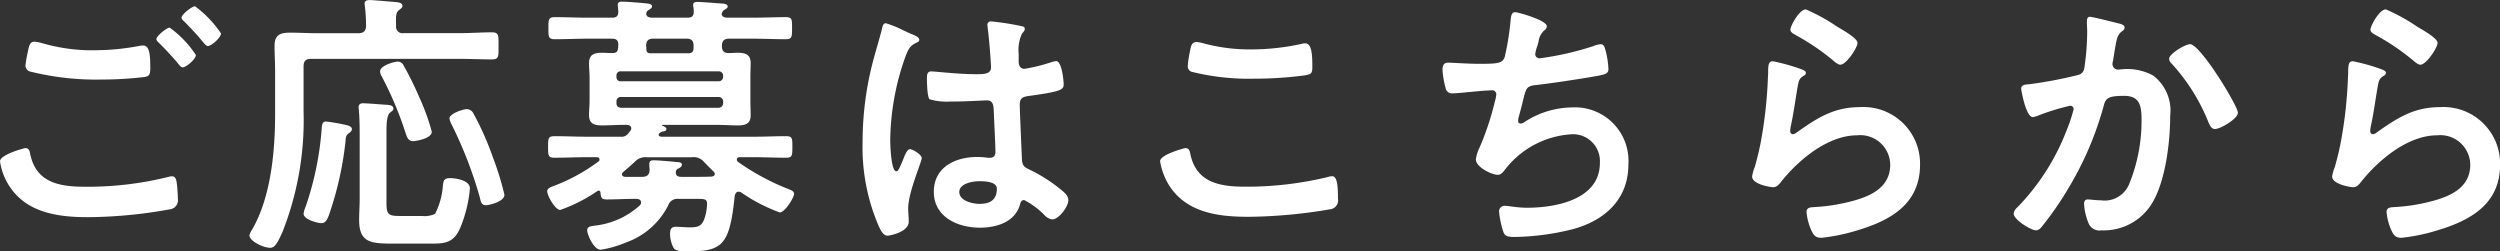 <svg xmlns="http://www.w3.org/2000/svg" width="217.226" height="21.842"><rect width="100%" height="100%" fill="#333333" stroke="none"/><g data-name="グループ 756"><g data-name="グループ 755" fill="#fff"><path data-name="パス 5687" d="M2.185 12.866c.312 0 .384.215.432.48.5 2.52 2.52 2.88 4.776 2.88a29.055 29.055 0 007.177-.84 1.9 1.9 0 01.36-.072c.408 0 .408.48.456.792.024.24.072.96.072 1.2a.786.786 0 01-.6.864 41.164 41.164 0 01-7.2.7c-2.5 0-5.184-.336-6.72-2.52a5.314 5.314 0 01-.937-2.329c-.001-.604 2.16-1.155 2.184-1.155zm1.536-9.1a15.364 15.364 0 004.56.6 20.9 20.9 0 003.865-.384 1.372 1.372 0 01.312-.024c.552 0 .6.888.6 1.92 0 .6-.072.744-.528.816a30.75 30.75 0 01-3.649.216 23.627 23.627 0 01-6.288-.7.565.565 0 01-.384-.5 12.38 12.38 0 01.216-1.248c.1-.432.144-.84.576-.84a3.489 3.489 0 01.72.147zm13.3 1.008c0 .36-.84 1.08-1.152 1.08-.144 0-.288-.192-.576-.552a29.676 29.676 0 00-1.464-1.56c-.072-.072-.24-.216-.24-.336 0-.288.912-1.008 1.152-1.008a8.967 8.967 0 012.277 2.379zm2.184-1.872c0 .36-.84 1.1-1.152 1.1-.144 0-.36-.288-.624-.6-.456-.552-.936-1.033-1.416-1.537-.1-.071-.24-.215-.24-.312 0-.312.912-1.007 1.176-1.007a9.571 9.571 0 012.253 2.359z"/><path data-name="パス 5688" d="M35.065 2.881h4.777c1.008 0 1.992-.072 2.9-.072.624 0 .576.287.576 1.176s.048 1.176-.576 1.176c-.96 0-1.92-.048-2.9-.048H27.025c-.456 0-.648.192-.648.672v3.864a26.482 26.482 0 01-1.825 10.489c-.5 1.128-.72 1.392-1.08 1.392-.624 0-1.8-.6-1.8-1.08a1.4 1.4 0 01.192-.432c1.68-2.832 2.04-6.889 2.04-10.1V6.174c0-.744-.048-1.464-.048-2.208 0-.936.5-1.129 1.345-1.129.792 0 1.584.049 2.376.049h3.555c.456 0 .672-.193.672-.648a13.116 13.116 0 00-.1-1.68c0-.073-.024-.169-.024-.241 0-.264.216-.312.456-.312.312 0 1.824.144 2.208.168.216.024.624.048.624.336 0 .168-.12.217-.288.361-.288.215-.288.527-.264 1.368a.564.564 0 00.649.643zm-5.04 7.969c.192.047.552.119.552.383 0 .144-.168.288-.288.36-.24.193-.24.337-.264.649a28.691 28.691 0 01-1.464 6.5c-.12.288-.264.648-.624.648-.384 0-1.56-.336-1.56-.816a2.451 2.451 0 01.192-.648 26.817 26.817 0 001.392-6.889c.024-.216.072-.48.36-.48a16.606 16.606 0 011.704.293zm6.7 7.92a2.069 2.069 0 001.081-.192 6.346 6.346 0 00.672-2.4c.048-.48.1-.7.624-.7s1.728.192 1.728.888a11.417 11.417 0 01-.84 3.432c-.624 1.44-1.488 1.368-2.856 1.368h-3.145c-1.872 0-2.784-.168-2.784-2.064 0-.6.048-1.2.048-1.8v-5.257c0-.768 0-1.7-.072-2.472 0-.072-.024-.168-.024-.24 0-.288.168-.36.408-.36.312 0 1.8.12 2.184.144.168.024.432.072.432.312 0 .168-.144.24-.264.336-.312.24-.336.936-.336 1.705v6.168c0 .984.168 1.128 1.128 1.128zm-.816-6.505c-.408 0-.528-.288-.648-.647a30.436 30.436 0 00-2.112-5.017.809.809 0 01-.12-.408c0-.48 1.176-.84 1.56-.84a.578.578 0 01.48.336 28.448 28.448 0 011.393 2.832 18.055 18.055 0 011.056 2.929c-.004.599-1.421.815-1.613.815zm5.233-2.4a25.587 25.587 0 011.68 3.793 25.036 25.036 0 011.008 3.264c0 .624-1.392.912-1.608.912-.408 0-.456-.36-.528-.672a36.245 36.245 0 00-2.424-6.289 1.879 1.879 0 01-.216-.576c0-.432 1.2-.816 1.512-.816a.664.664 0 01.572.384z"/><path data-name="パス 5689" d="M55.705 17.594c0-.24-.216-.312-.408-.312h-.288c-.768 0-1.536.048-2.3.048-.432 0-.5-.168-.528-.552 0-.1-.048-.216-.168-.216-.048 0-.072.024-.12.048a13.551 13.551 0 01-3.217 1.632c-.432 0-1.128-1.224-1.128-1.632 0-.264.384-.384.576-.456a15.893 15.893 0 003.865-2.113.193.193 0 00.1-.191c0-.145-.144-.192-.24-.192h-.768c-.984 0-1.945.047-2.905.047-.552 0-.552-.215-.552-.959 0-.721 0-.913.576-.913.96 0 1.92.048 2.881.048h2.832a.744.744 0 00.7-.312c.048-.072.12-.144.168-.216a.319.319 0 00.072-.191c0-.241-.192-.289-.36-.312h-.312c-.624 0-1.224.047-1.848.047-.672 0-1.152-.12-1.152-.912 0-.408.048-.816.048-1.224v-2.04c0-.408-.048-.816-.048-1.224 0-.768.456-.912 1.128-.912.264 0 .528.024.816.024h.12c.48 0 .456-.336.48-.72 0-.384-.168-.528-.552-.528h-2.136c-.936 0-1.873.048-2.833.048-.552 0-.552-.216-.552-.96s0-.96.552-.96c.96 0 1.9.048 2.833.048h2.16c.36 0 .528-.145.528-.528 0-.12-.048-.529-.048-.576 0-.265.192-.289.384-.289.408 0 1.584.1 2.04.144.168.024.552.024.552.265 0 .119-.072.168-.24.287a.425.425 0 00-.216.193l-.024.047c0 .048-.024.072-.024.145.048.264.264.288.5.312h3.1c.384 0 .552-.168.528-.553a1.826 1.826 0 00-.024-.36.464.464 0 01-.024-.191c0-.241.192-.265.384-.265.408 0 1.753.12 2.209.144.144.024.408.048.408.265 0 .12-.144.191-.264.263-.1.073-.144.1-.192.193l-.024.047a.989.989 0 00-.048.145c.048.264.264.288.48.312h2.256c.936 0 1.9-.048 2.832-.048.576 0 .552.215.552.96s0 .96-.552.96c-.936 0-1.9-.048-2.832-.048H63.35c-.432 0-.624.192-.624.648 0 .48.24.624.7.6.216 0 .432-.024.648-.024.648 0 1.152.12 1.152.888 0 .384-.024.792-.024 1.248v2.04c0 .48.024.864.024 1.248 0 .744-.456.888-1.1.888-.624 0-1.248-.047-1.9-.047h-4.657c-.048 0-.072.047-.024.071.12.048.36.12.36.288s-.192.216-.336.216a.712.712 0 00-.288.168.185.185 0 00-.048.12c0 .12.1.144.216.168h7.969c.96 0 1.92-.048 2.88-.048.552 0 .552.192.552.913 0 .744 0 .959-.552.959-.96 0-1.92-.047-2.88-.047H64.29c-.12 0-.264.047-.264.192a.261.261 0 00.1.216 20.627 20.627 0 004.416 2.376c.192.072.456.168.456.408 0 .312-.792 1.608-1.248 1.608a14.768 14.768 0 01-3.336-1.728.4.4 0 00-.24-.072c-.216 0-.288.192-.336.36-.432 4.344-1.1 4.824-4.105 4.824-.48 0-1.032 0-1.224-.336a2.724 2.724 0 01-.288-1.152c0-.384.072-.648.5-.648.408 0 .792.048 1.2.048.7 0 1.056-.072 1.3-.792a4.544 4.544 0 00.216-1.248c0-.456-.264-.432-1.032-.432h-1.44a.845.845 0 00-.912.576 6.552 6.552 0 01-3.672 3.216 9.352 9.352 0 01-2.184.624c-.624 0-1.176-1.344-1.176-1.68s.312-.36.624-.408a6.929 6.929 0 003.984-1.8.357.357 0 00.076-.216zm7.127-11.036a.374.374 0 00-.384-.36h-8.5a.347.347 0 00-.384.36v.12a.353.353 0 00.384.384h8.5a.379.379 0 00.384-.384zM53.951 8.43a.353.353 0 00-.384.384v.168c0 .24.144.36.384.384h8.5a.4.4 0 00.384-.384v-.168a.379.379 0 00-.384-.384zm8.161 6.672c0-.071-.048-.12-.1-.191-.289-.265-.553-.553-.841-.84a1.172 1.172 0 00-1.056-.408h-3.912a1.262 1.262 0 00-1.056.408c-.312.287-.648.575-.984.864-.072.072-.12.12-.12.216s.072.192.264.216h1.464c.408 0 .672-.144.672-.624 0-.144-.024-.288-.024-.456 0-.241.072-.36.36-.36.36 0 1.512.095 1.92.144.312.024.552.024.552.24 0 .168-.168.264-.312.335a.322.322 0 00-.216.336c0 .337.24.385.528.385h.96c.552 0 1.08 0 1.632-.024.127-.029.271-.078.271-.246zM56.785 3.358c-.456 0-.624.168-.648.624a.9.9 0 01.024.24c0 .24.048.384.312.408h3.336c.336 0 .456-.168.456-.48v-.168c0-.456-.192-.624-.624-.624z"/><path data-name="パス 5690" d="M79.249 2.976c.192.073.624.241.624.48 0 .145-.1.193-.216.241-.552.264-.7.48-.984 1.224a22.16 22.16 0 00-1.32 7.3c0 .383.072 2.664.528 2.664.168 0 .288-.312.528-.865.12-.263.36-1.056.648-1.056.264 0 1.032.48 1.032.768 0 .337-1.176 2.977-1.176 4.369 0 .384.048.768.048 1.152 0 .936-1.7 1.224-1.824 1.224-.408 0-.6-.456-.768-.792a17.269 17.269 0 01-1.417-7.393 27.569 27.569 0 01.84-6.72c.265-1.056.6-2.088.865-3.144.024-.168.1-.409.312-.409a9.083 9.083 0 011.536.624c.312.141.6.286.744.333zm9.553-.695c.12.024.24.071.24.216 0 .216-.144.264-.264.479a3.349 3.349 0 00-.264 1.705v.677c0 .336.144.624.5.624a15.252 15.252 0 002.4-.6 1.919 1.919 0 01.36-.072c.48 0 .648 1.656.648 2.016 0 .456-.168.624-3 1.008-.528.072-.816.168-.816.768 0 .48.168 4.152.192 4.776.048.624.288.673.816.936a13.371 13.371 0 012.592 1.681c.288.24.624.5.624.912 0 .552-.84 1.656-1.392 1.656a1.1 1.1 0 01-.672-.36 6.817 6.817 0 00-1.776-1.32c-.24 0-.312.192-.36.384-.432 1.536-2.04 2.016-3.481 2.016-1.92 0-4.008-.912-4.008-3.12 0-2.161 1.9-3.024 3.768-3.024a6.293 6.293 0 01.936.071h.168c.336 0 .48-.191.48-.5 0-.6-.12-2.881-.144-3.577-.024-.24.024-.912-.576-.912-.192 0-1.9.1-2.856.1h-.312a5.331 5.331 0 01-1.824-.192c-.216-.144-.24-1.512-.24-1.824s.024-.6.384-.6c.288 0 2.424.24 3.672.24h.384c.576 0 1.128-.048 1.128-.576 0-.5-.192-2.832-.288-3.432 0-.073-.024-.168-.024-.241a.293.293 0 01.336-.335 22.7 22.7 0 012.669.42zm-3.721 13.465c-.552 0-1.728.192-1.728.936 0 .768 1.152 1.032 1.752 1.032.912 0 1.512-.336 1.512-1.32 0-.624-1.08-.648-1.536-.648z"/><path data-name="パス 5691" d="M102.985 12.866c.312 0 .384.215.432.456.5 2.544 2.544 2.9 4.8 2.9a29.9 29.9 0 007.153-.84 1.9 1.9 0 01.36-.072c.36 0 .528.407.528 1.968a.78.78 0 01-.576.888 43.876 43.876 0 01-7.2.672c-2.5 0-5.184-.312-6.744-2.5a5.616 5.616 0 01-.936-2.329c-.001-.592 2.159-1.143 2.183-1.143zm.408-8.377c.072-.408.12-.84.576-.84a3.585 3.585 0 01.7.144 15.461 15.461 0 004.08.5 20.432 20.432 0 004.345-.48 1.219 1.219 0 01.312-.048c.6 0 .624 1.08.624 2.064 0 .576-.12.624-.672.72a32.786 32.786 0 01-4.345.288 20.585 20.585 0 01-5.472-.6.5.5 0 01-.336-.5 8.328 8.328 0 01.188-1.248z"/><path data-name="パス 5692" d="M134.401 2.281a.443.443 0 01-.216.359 1.57 1.57 0 00-.5.985c-.048.144-.072.288-.144.48a2.724 2.724 0 00-.144.6.367.367 0 00.408.36 25.706 25.706 0 004.633-1.056 1.993 1.993 0 01.648-.168c.312 0 .36.336.456.672a7.673 7.673 0 01.216 1.488c0 .384-.264.456-.864.576-1.3.24-4.129.672-5.473.816-.792.1-.816.264-1.1 1.392-.072.336-.192.768-.336 1.3a1.359 1.359 0 00-.072.432c0 .144.072.216.24.216a.5.5 0 00.264-.1 7.732 7.732 0 014.2-1.3 4.649 4.649 0 014.873 4.969c0 3.024-2.064 4.872-4.849 5.616a21.953 21.953 0 01-5.016.672c-.792 0-.912-.12-1.056-.624a7.4 7.4 0 01-.312-1.584.479.479 0 01.5-.5c.312 0 1.032.168 1.944.168 2.5 0 6.313-.72 6.313-3.888a2.34 2.34 0 00-2.377-2.5 7.9 7.9 0 00-5.808 3c-.168.217-.384.529-.672.529-.552 0-1.92-.672-1.92-1.344a3.392 3.392 0 01.336-1.057 24.215 24.215 0 001.32-3.984 2.66 2.66 0 00.12-.6.347.347 0 00-.384-.36c-.144 0-.36.024-.5.024-.552.024-2.424.24-2.9.24a.563.563 0 01-.624-.48 7.284 7.284 0 01-.265-1.584c0-.624.385-.6.505-.6.336 0 1.752.1 2.712.1 1.7 0 1.968-.072 2.184-.576a23.083 23.083 0 00.5-3.049c.048-.336.024-.863.408-.863.232 0 2.752.694 2.752 1.223z"/><path data-name="パス 5693" d="M156.481 6.001c.168.072.432.144.432.336 0 .144-.12.216-.216.264-.384.24-.408.456-.5.936-.192 1.1-.336 2.232-.576 3.336a3.645 3.645 0 00-.072.5c0 .144.072.288.24.288a.535.535 0 00.312-.144c1.776-1.248 3.216-2.208 5.5-2.208a4.918 4.918 0 015.233 4.993c0 3.408-2.544 4.848-5.449 5.712a16.037 16.037 0 01-3.12.648c-.528 0-.672-.216-.888-.672a5 5 0 01-.408-1.56c0-.384.288-.408.6-.432a16.047 16.047 0 003.192-.48c1.7-.432 3.481-1.176 3.481-3.216a2.6 2.6 0 00-2.881-2.544c-2.52 0-5.064 2.111-6.576 4.008-.192.24-.384.5-.72.5-.216 0-1.824-.24-1.824-.936a3.694 3.694 0 01.24-.841c.216-.768.408-1.56.552-2.352a38.332 38.332 0 00.576-5.232c0-.192.024-.36.024-.528 0-.7.024-1.056.408-1.056a17.035 17.035 0 012.44.68zm.432-5.185a16.608 16.608 0 012.736 1.512c.36.217 1.752.985 1.752 1.393 0 .432-.984 1.9-1.488 1.9-.264 0-.576-.336-.768-.48a19.711 19.711 0 00-3.024-2.041c-.24-.143-.552-.264-.552-.527 0-.315.768-1.757 1.344-1.757z"/><path data-name="パス 5694" d="M184.009 2.016c.192.048.6.121.6.385a.353.353 0 01-.192.287c-.456.337-.5.721-.648 1.561-.048.288-.1.624-.168 1.032a1.021 1.021 0 00-.048.264.485.485 0 00.528.5c.1 0 .192-.024.288-.024a4.7 4.7 0 012.736.552 3.845 3.845 0 011.465 3.48c0 2.208-.384 5.449-1.44 7.369a4.907 4.907 0 01-4.537 2.592 1.015 1.015 0 01-1.1-.576 5.209 5.209 0 01-.408-1.7c0-.24.072-.408.312-.408s.648.072 1.128.072a2.3 2.3 0 002.5-1.464 14.461 14.461 0 001.056-5.425c0-1.2-.072-2.184-1.512-2.184-1.368 0-1.608.192-1.776.864a28.4 28.4 0 01-3.048 7.129 27.609 27.609 0 01-2.4 3.456.658.658 0 01-.432.24c-.408 0-1.945-.912-1.945-1.464a.9.9 0 01.336-.552 19.7 19.7 0 004.273-6.7 13.227 13.227 0 00.6-1.8.29.29 0 00-.312-.312 19.591 19.591 0 00-2.736.84 2 2 0 01-.5.144c-.6 0-1.008-2.352-1.008-2.472 0-.36.407-.36.719-.384a37.5 37.5 0 003.985-.744c.48-.1.72-.216.792-.72a22.133 22.133 0 00.24-3.1c0-.264-.024-.528-.024-.816 0-.193 0-.48.264-.48.228.007 2.052.462 2.412.558zm10.441 7.777c0 .528-1.512 1.416-1.992 1.416-.312 0-.432-.312-.552-.552a16.671 16.671 0 00-3.216-5.136.622.622 0 01-.216-.408c0-.432 1.392-1.272 1.824-1.272.888 0 4.152 5.352 4.152 5.952z"/><path data-name="パス 5695" d="M206.881 6.001c.168.072.432.144.432.336 0 .144-.12.216-.216.264-.384.24-.408.456-.5.936-.192 1.1-.336 2.232-.576 3.336a3.645 3.645 0 00-.072.5c0 .144.072.288.24.288a.535.535 0 00.312-.144c1.776-1.248 3.216-2.208 5.5-2.208a4.918 4.918 0 015.233 4.993c0 3.408-2.544 4.848-5.449 5.712a16.039 16.039 0 01-3.12.648c-.528 0-.672-.216-.888-.672a5 5 0 01-.408-1.56c0-.384.288-.408.6-.432a16.046 16.046 0 003.192-.48c1.7-.432 3.481-1.176 3.481-3.216a2.6 2.6 0 00-2.881-2.544c-2.52 0-5.064 2.111-6.576 4.008-.192.24-.384.5-.72.5-.216 0-1.824-.24-1.824-.936a3.694 3.694 0 01.24-.841c.216-.768.408-1.56.552-2.352a38.342 38.342 0 00.576-5.232c0-.192.024-.36.024-.528 0-.7.024-1.056.408-1.056a17.037 17.037 0 012.44.68zm.432-5.185a16.607 16.607 0 012.736 1.512c.36.217 1.752.985 1.752 1.393 0 .432-.984 1.9-1.488 1.9-.264 0-.576-.336-.768-.48a19.711 19.711 0 00-3.024-2.041c-.24-.143-.552-.264-.552-.527 0-.315.768-1.757 1.344-1.757z"/></g></g></svg>